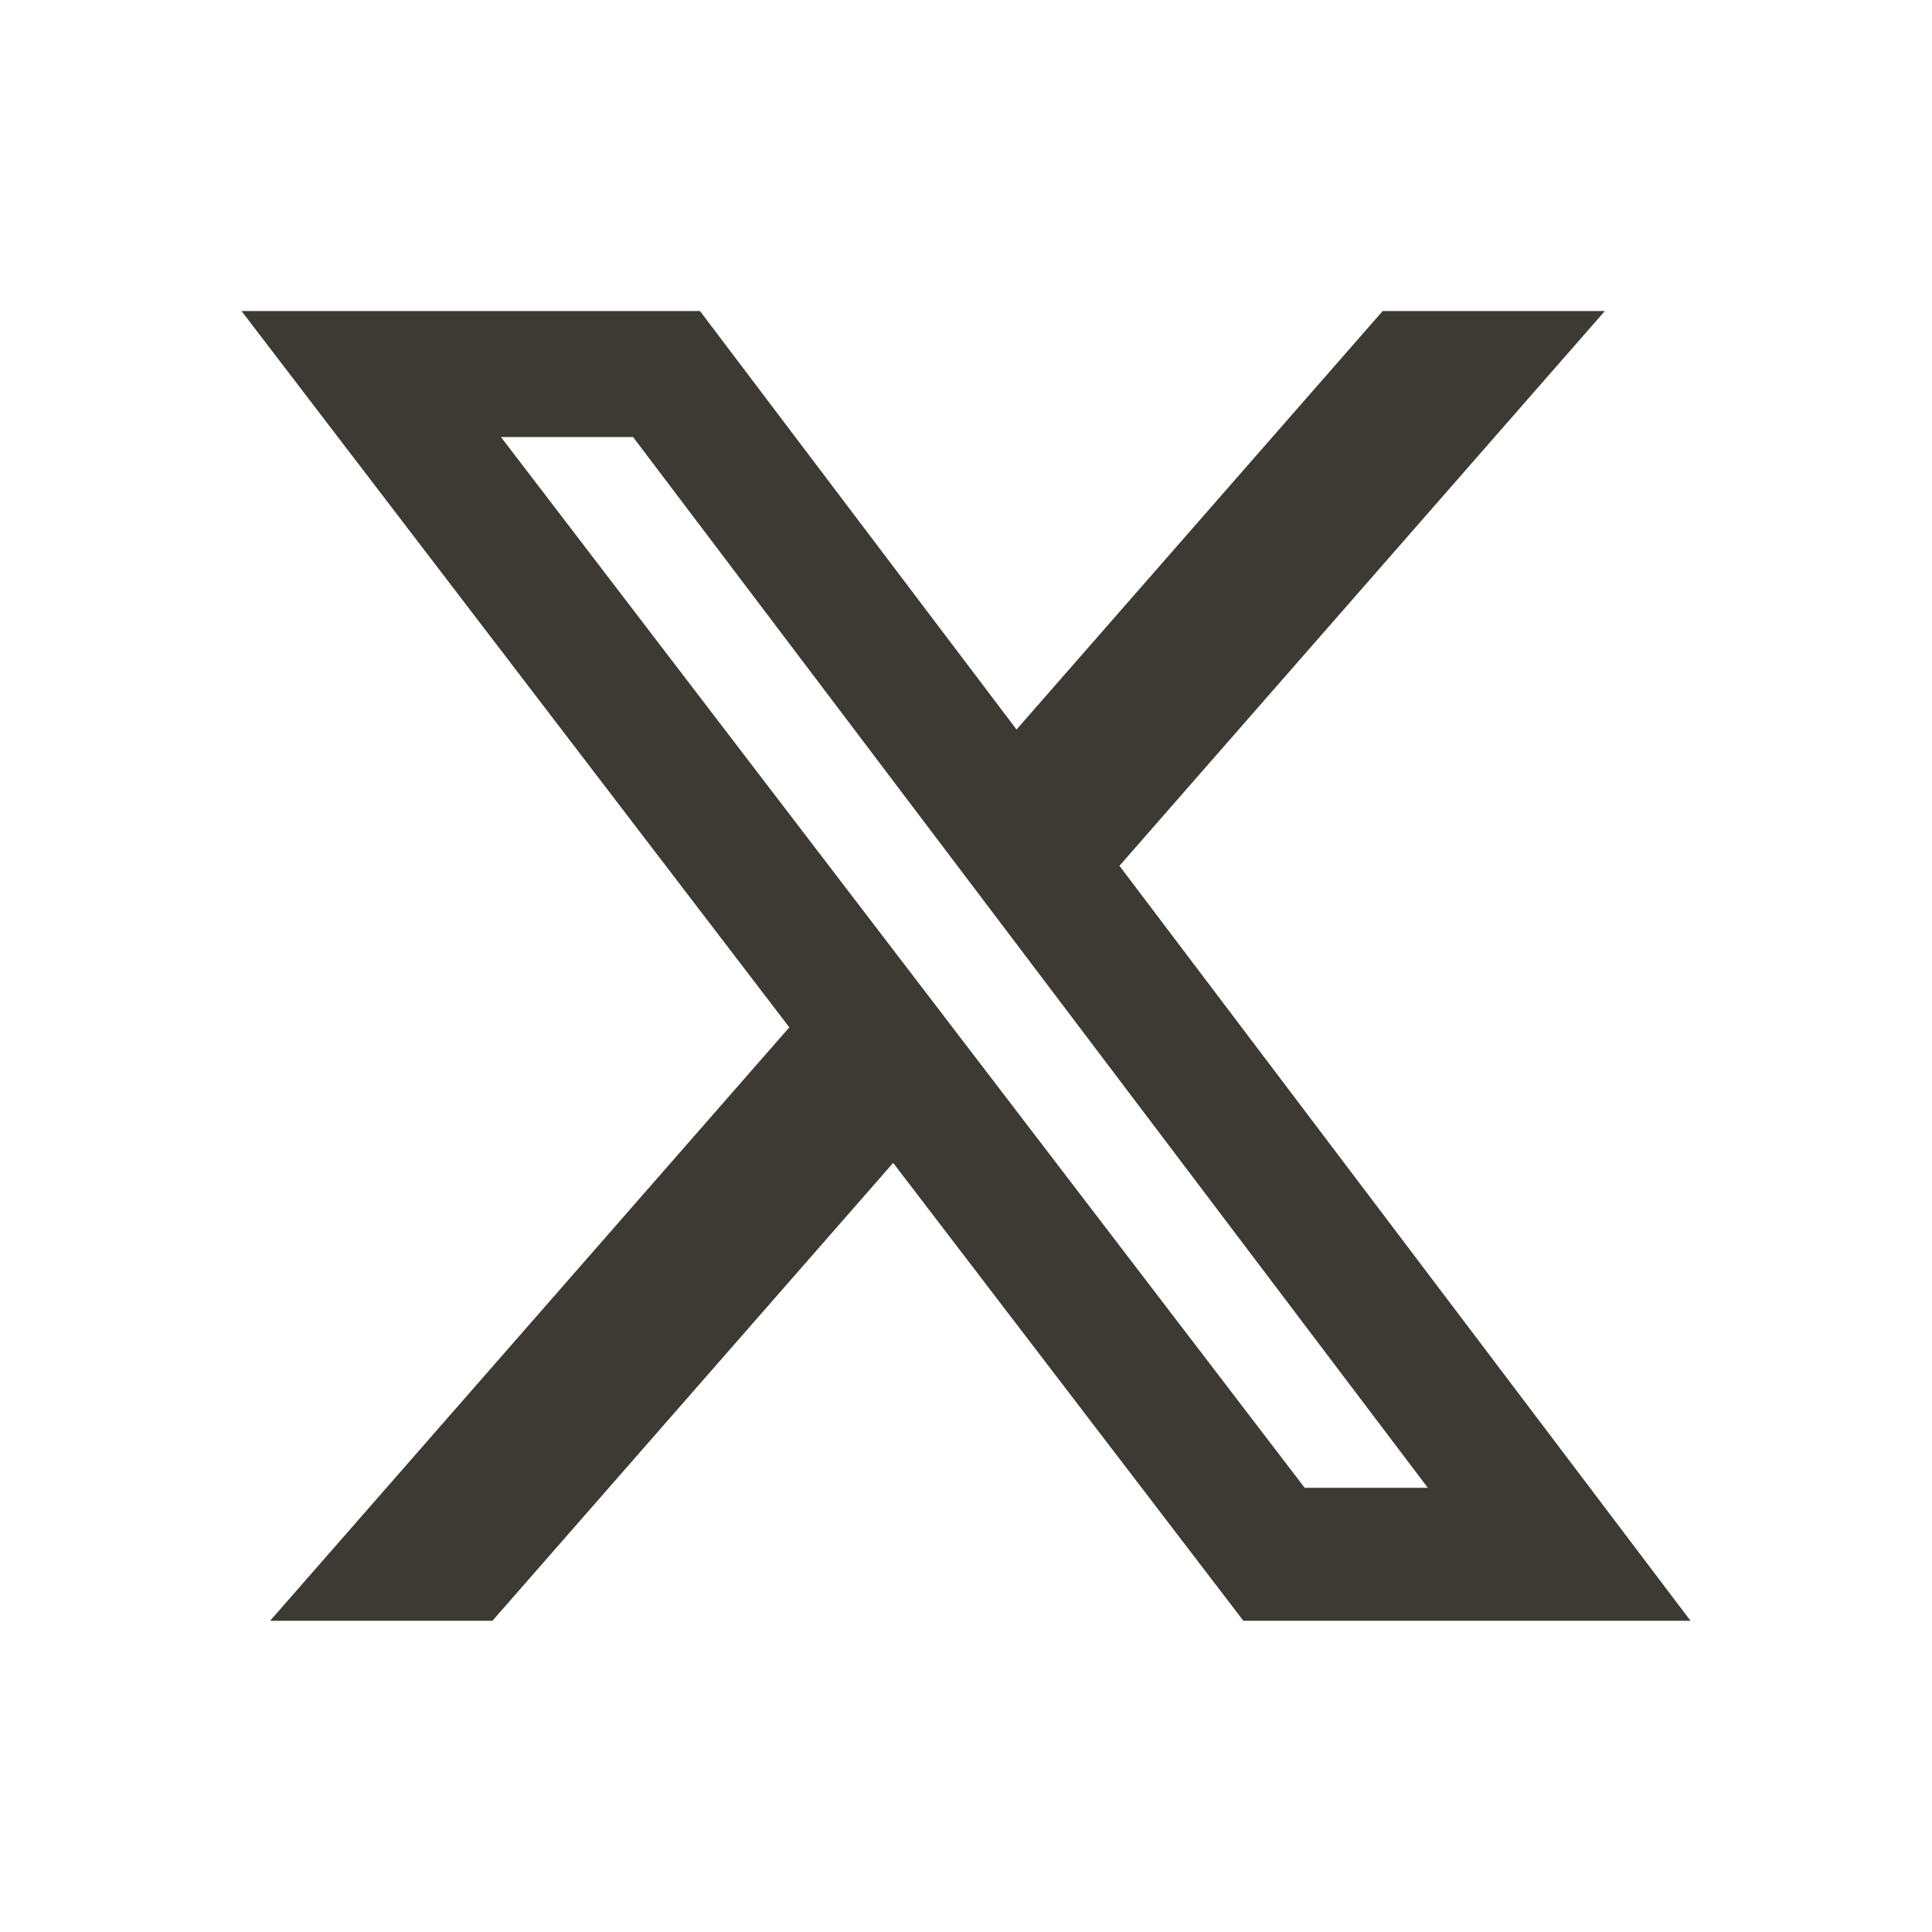 <svg width="64" height="64" viewBox="0 0 64 64" fill="none" xmlns="http://www.w3.org/2000/svg">
<path d="M45.803 10.303H53.163L37.083 28.681L56 53.69H41.188L29.587 38.522L16.313 53.69H8.948L26.147 34.032L8 10.303H23.187L33.674 24.166L45.803 10.303ZM43.219 49.285H47.298L20.971 14.477H16.595L43.219 49.285Z" fill="#3C3A33"/>
</svg>
